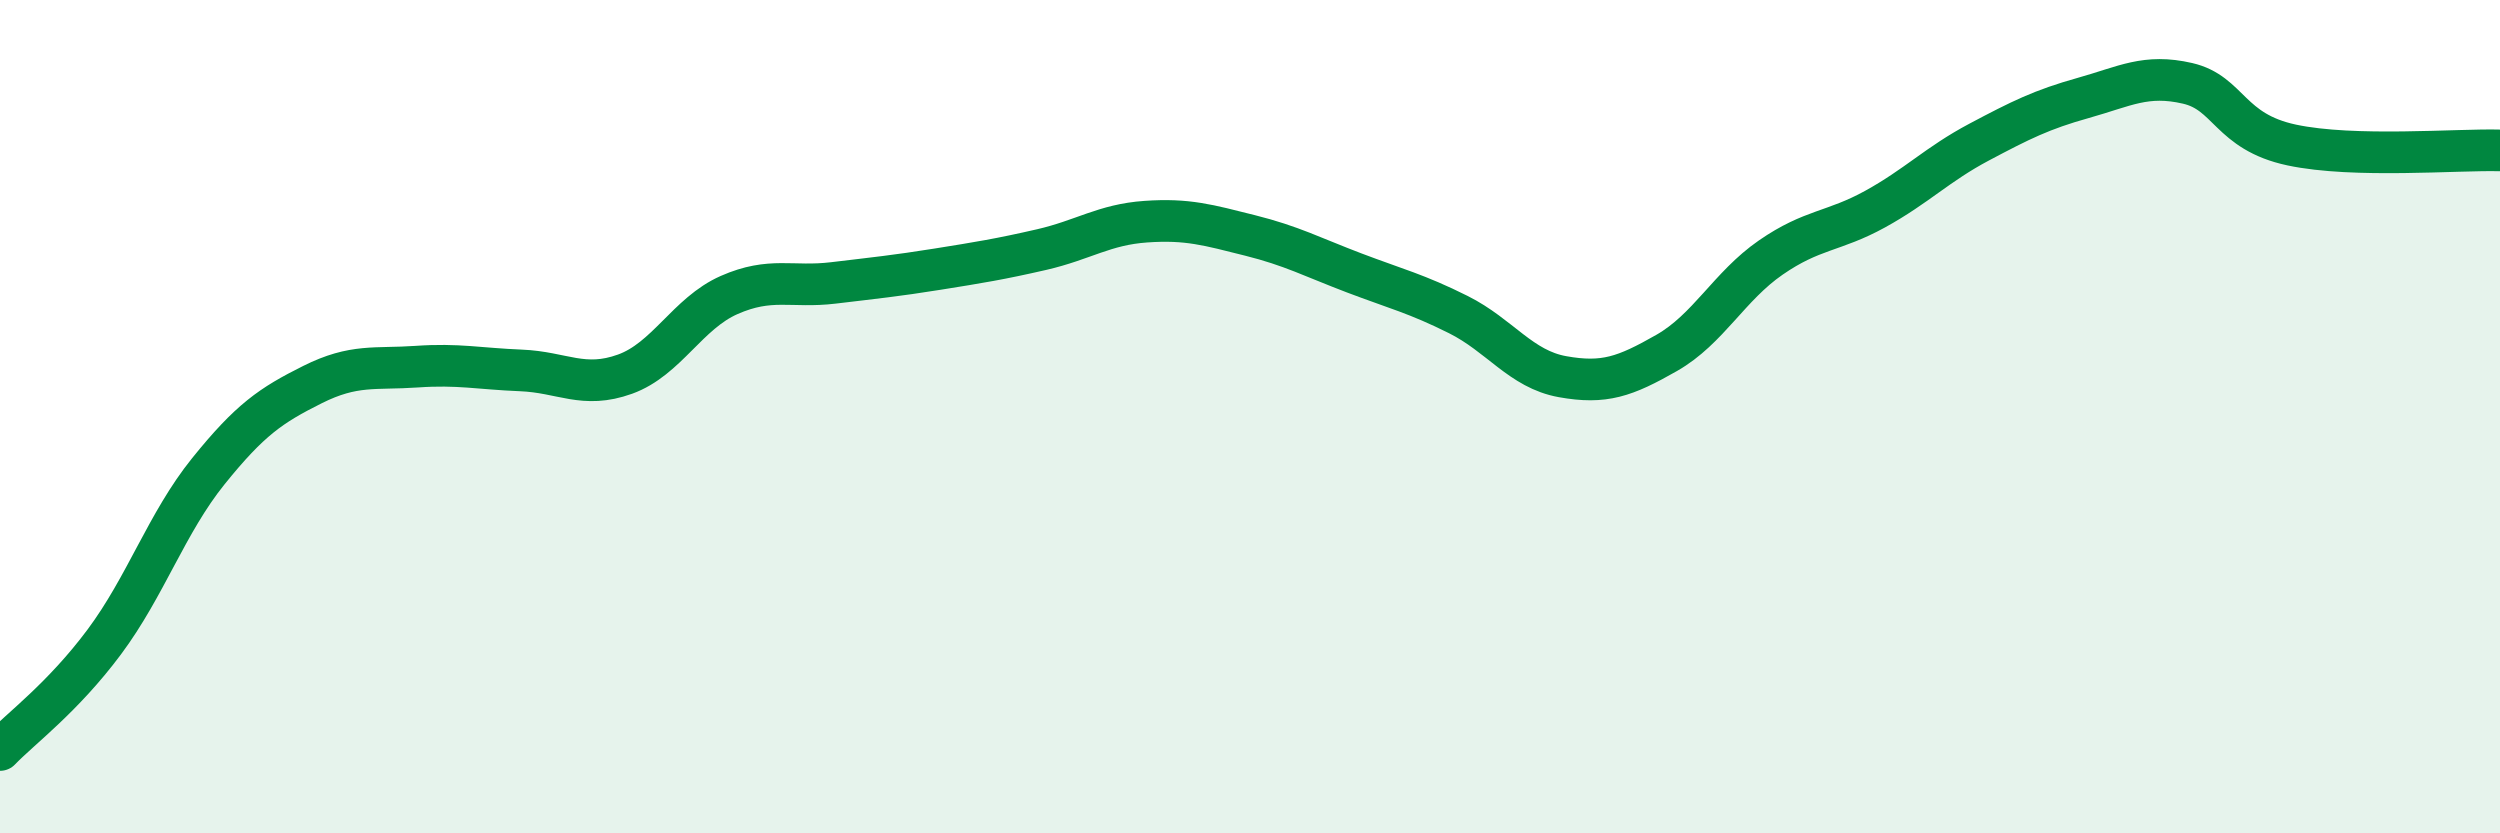 
    <svg width="60" height="20" viewBox="0 0 60 20" xmlns="http://www.w3.org/2000/svg">
      <path
        d="M 0,18 C 0.5,17.48 1.5,16.75 2.5,15.41 C 3.5,14.07 4,12.55 5,11.31 C 6,10.07 6.5,9.73 7.5,9.23 C 8.5,8.73 9,8.87 10,8.8 C 11,8.73 11.5,8.85 12.5,8.89 C 13.5,8.93 14,9.34 15,8.98 C 16,8.62 16.5,7.52 17.5,7.08 C 18.5,6.64 19,6.91 20,6.79 C 21,6.67 21.5,6.62 22.5,6.46 C 23.5,6.3 24,6.22 25,5.99 C 26,5.76 26.5,5.39 27.5,5.32 C 28.5,5.25 29,5.4 30,5.65 C 31,5.9 31.5,6.17 32.5,6.55 C 33.5,6.93 34,7.05 35,7.55 C 36,8.05 36.5,8.86 37.5,9.04 C 38.5,9.22 39,9.04 40,8.47 C 41,7.9 41.5,6.87 42.5,6.18 C 43.5,5.49 44,5.57 45,5.02 C 46,4.47 46.5,3.94 47.5,3.41 C 48.5,2.88 49,2.63 50,2.35 C 51,2.07 51.5,1.77 52.5,2 C 53.5,2.23 53.5,3.16 55,3.48 C 56.5,3.8 59,3.58 60,3.61L60 20L0 20Z"
        fill="#008740"
        opacity="0.1"
        stroke-linecap="round"
        stroke-linejoin="round"
      />
      <path
        d="M 0,18 C 0.5,17.48 1.5,16.75 2.5,15.41 C 3.5,14.07 4,12.55 5,11.31 C 6,10.07 6.5,9.73 7.5,9.23 C 8.5,8.73 9,8.87 10,8.8 C 11,8.73 11.5,8.85 12.5,8.89 C 13.5,8.93 14,9.34 15,8.98 C 16,8.62 16.5,7.52 17.5,7.08 C 18.5,6.64 19,6.91 20,6.79 C 21,6.67 21.5,6.62 22.5,6.46 C 23.5,6.3 24,6.22 25,5.99 C 26,5.76 26.5,5.39 27.5,5.32 C 28.5,5.25 29,5.4 30,5.65 C 31,5.9 31.5,6.17 32.5,6.55 C 33.5,6.93 34,7.05 35,7.55 C 36,8.05 36.5,8.86 37.5,9.04 C 38.5,9.22 39,9.04 40,8.47 C 41,7.9 41.5,6.87 42.5,6.18 C 43.5,5.49 44,5.57 45,5.02 C 46,4.47 46.5,3.94 47.5,3.41 C 48.5,2.88 49,2.63 50,2.35 C 51,2.07 51.5,1.77 52.5,2 C 53.5,2.23 53.5,3.16 55,3.48 C 56.5,3.8 59,3.58 60,3.61"
        stroke="#008740"
        stroke-width="1"
        fill="none"
        stroke-linecap="round"
        stroke-linejoin="round"
      />
    </svg>
  